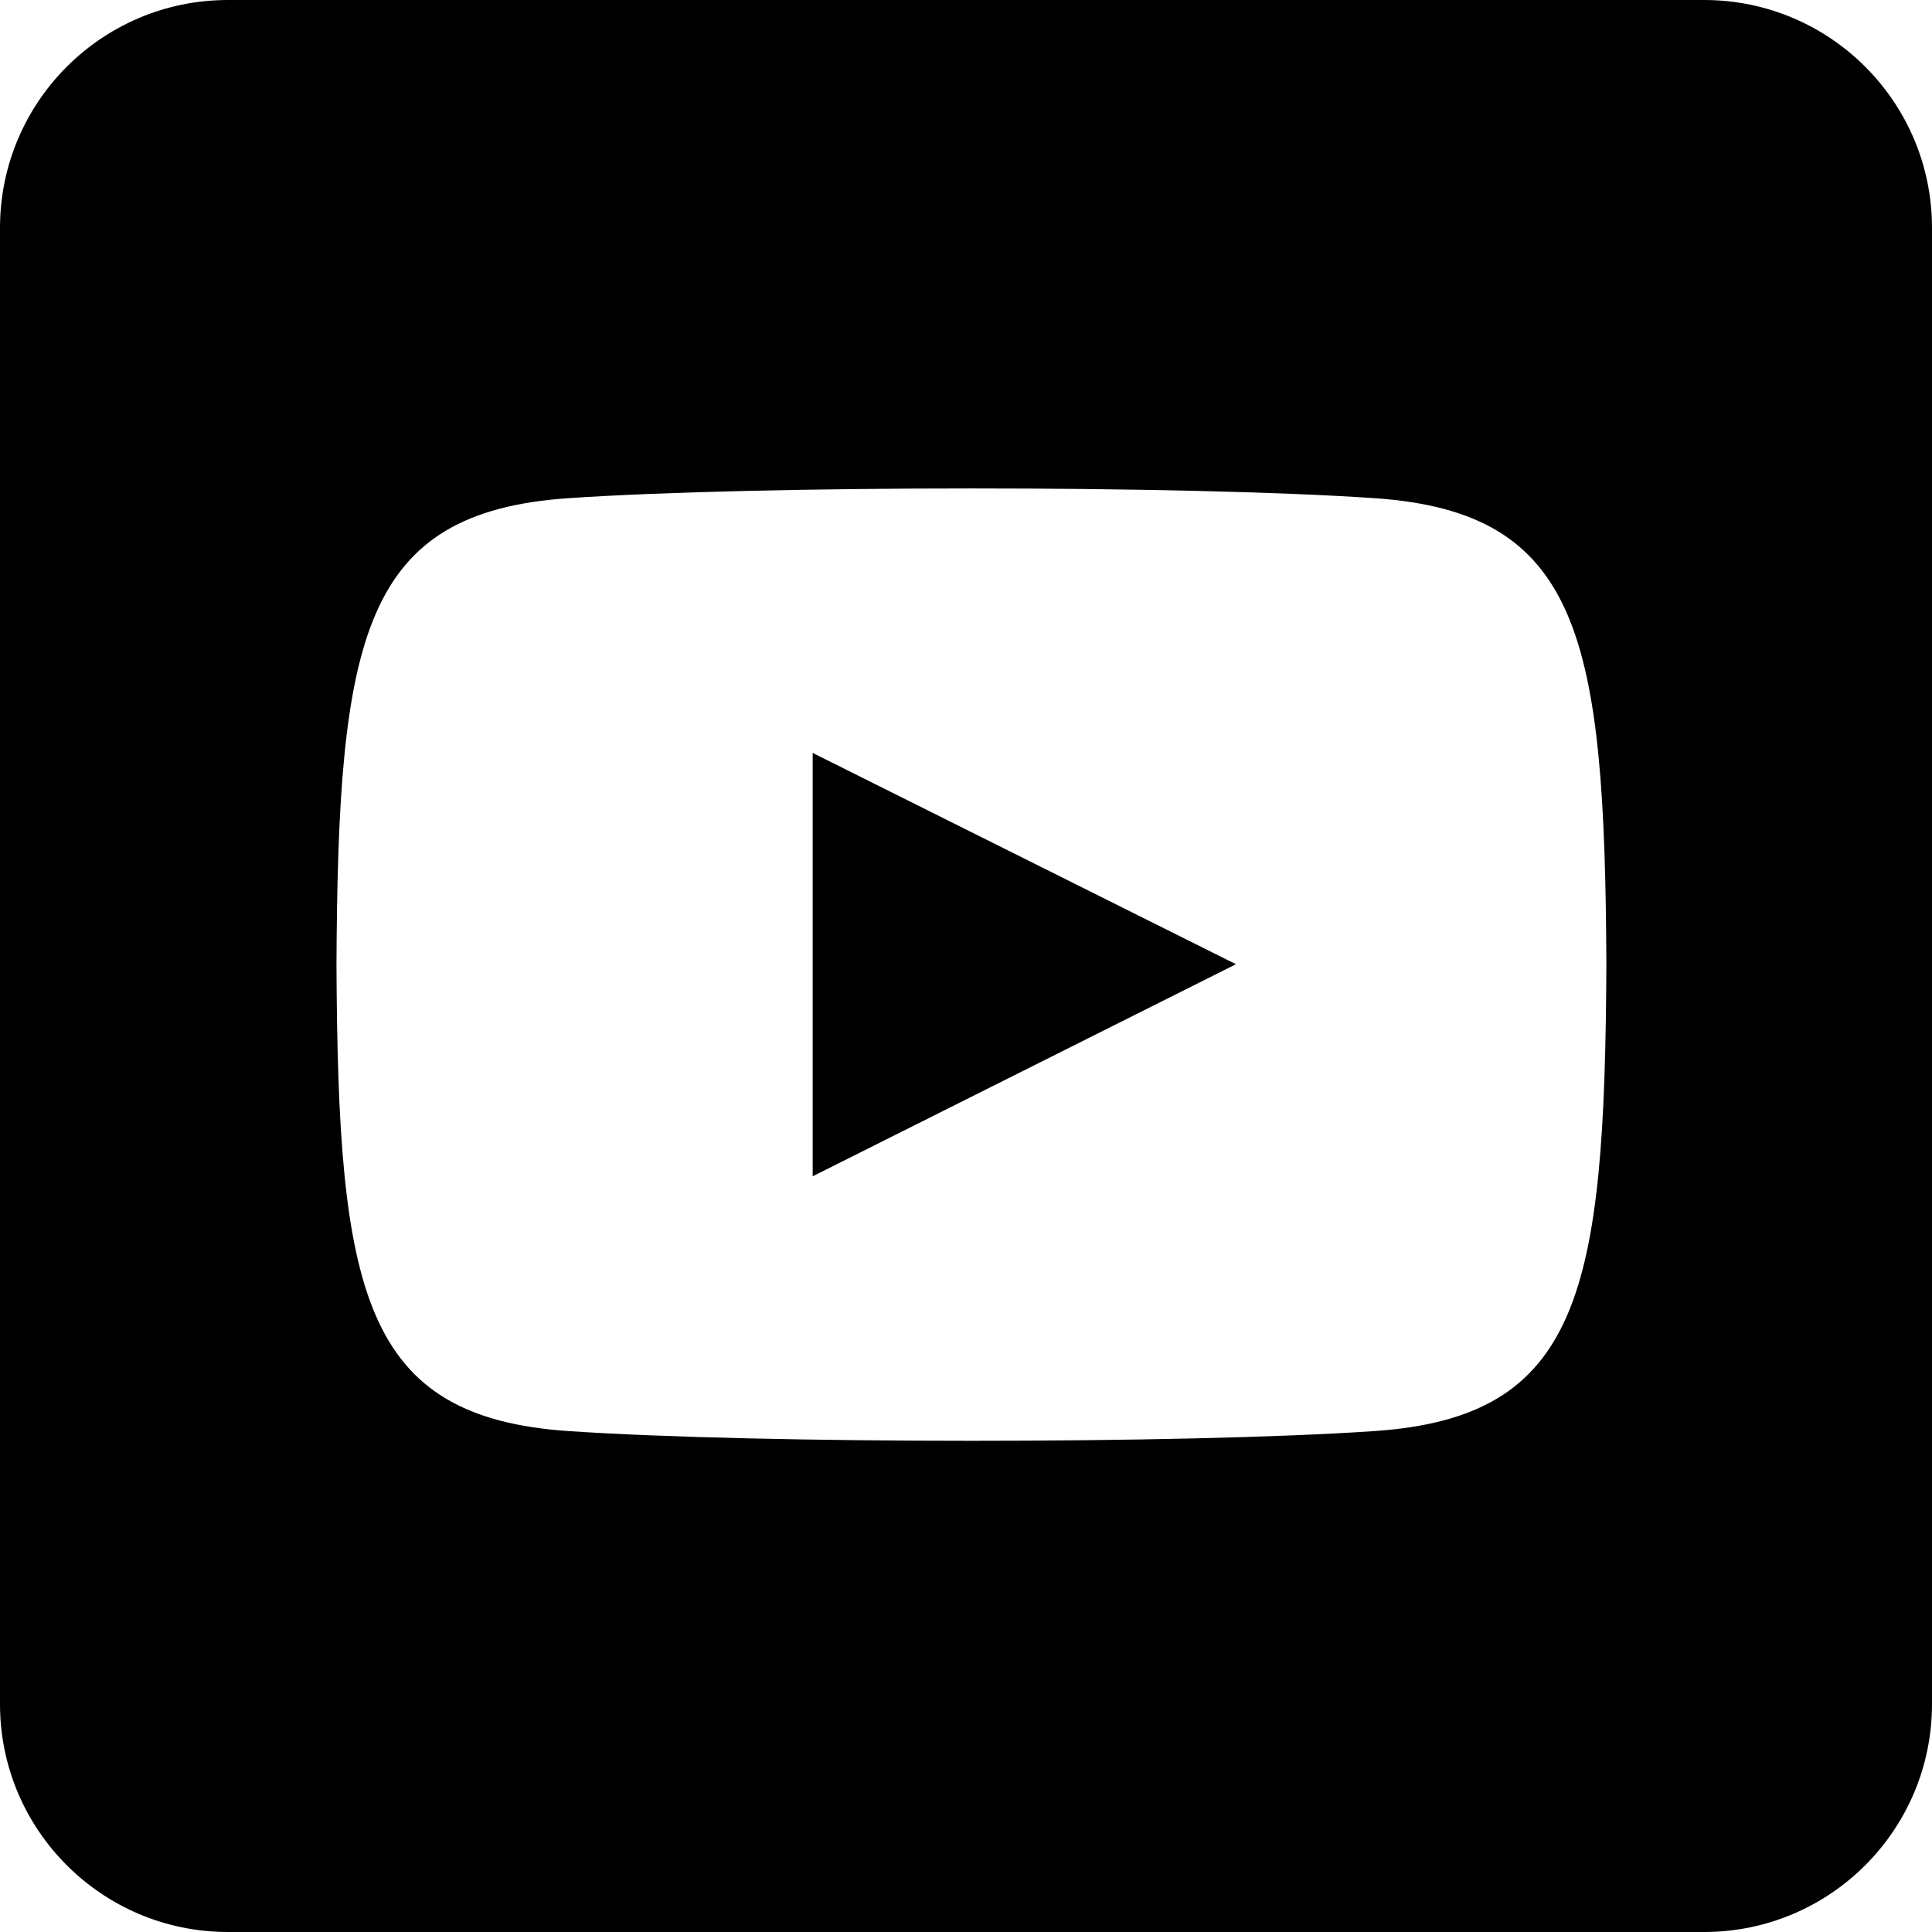 <svg width="178" height="178" viewBox="0 0 178 178" fill="none" xmlns="http://www.w3.org/2000/svg">
<path fill-rule="evenodd" clip-rule="evenodd" d="M21 0C9.402 0 0 9.402 0 21V157C0 168.598 9.402 178 21 178H157C168.598 178 178 168.598 178 157V21C178 9.402 168.598 0 157 0H21ZM126.626 45.897C145.639 47.191 147.854 58.723 148 88.873C147.854 119.073 145.617 130.554 126.619 131.849C109.046 133.048 69.917 133.04 52.374 131.849C33.361 130.554 31.146 119.022 31 88.873C31.146 58.672 33.383 47.191 52.381 45.897C69.924 44.705 109.054 44.697 126.626 45.897ZM113.873 88.836L74.875 69.37V108.375L113.873 88.836Z" fill="black"/>
</svg>
